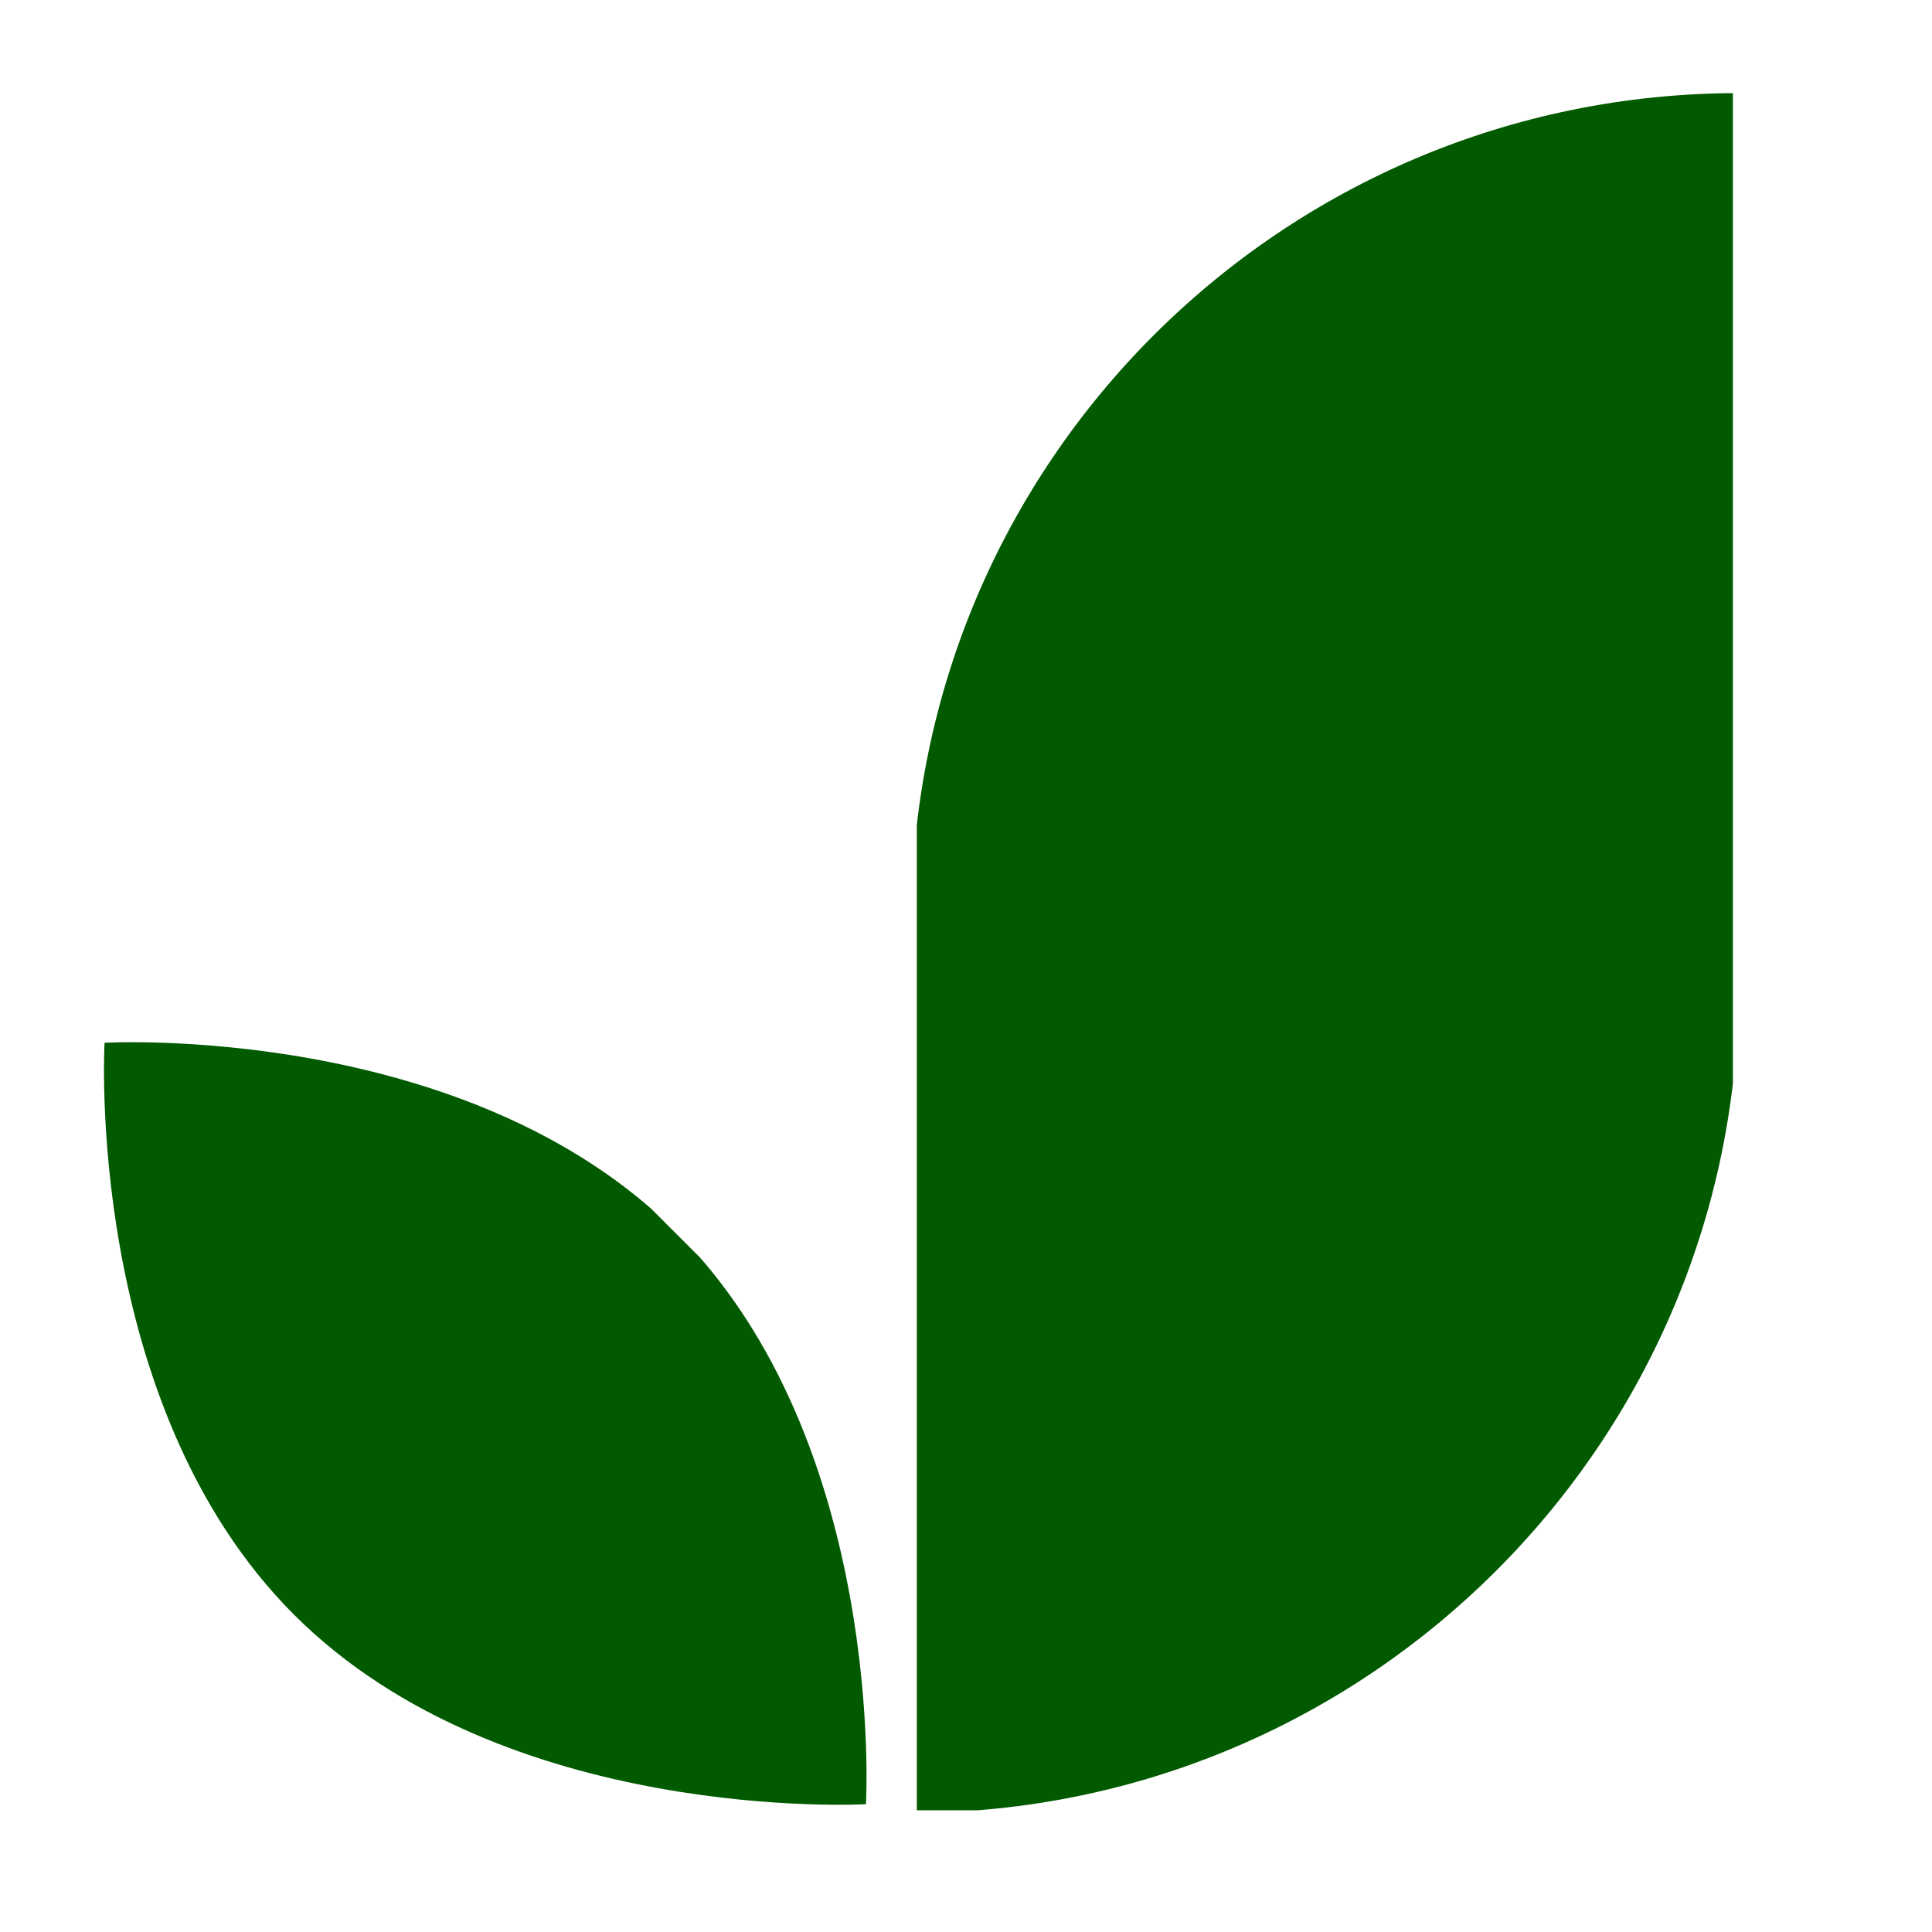 <svg version="1.0" preserveAspectRatio="xMidYMid meet" height="500" viewBox="0 0 375 375" zoomAndPan="magnify" width="500" xmlns:xlink="http://www.w3.org/1999/xlink" xmlns="http://www.w3.org/2000/svg"><defs><clipPath id="37744e16d8"><path clip-rule="nonzero" d="M 20 184 L 169 184 L 169 333 L 20 333 Z M 20 184"></path></clipPath><clipPath id="5982c4f4eb"><path clip-rule="nonzero" d="M -16.844 221.52 L 57.227 147.445 L 205.371 295.59 L 131.297 369.664 Z M -16.844 221.52"></path></clipPath><clipPath id="692bb87802"><path clip-rule="nonzero" d="M -16.844 221.52 L 57.227 147.445 L 205.371 295.59 L 131.297 369.664 Z M -16.844 221.52"></path></clipPath><clipPath id="2929fcd1e9"><path clip-rule="nonzero" d="M 176.844 0.062 L 336.355 0.062 L 336.355 333.371 L 176.844 333.371 Z M 176.844 0.062"></path></clipPath><clipPath id="1787a5618a"><path clip-rule="nonzero" d="M 1.957 0.062 L 160.355 0.062 L 160.355 333.371 L 1.957 333.371 Z M 1.957 0.062"></path></clipPath><clipPath id="08823f6a2a"><rect height="334" y="0" width="161" x="0"></rect></clipPath><clipPath id="c1e569b0a9"><rect height="357" y="0" width="339" x="0"></rect></clipPath></defs><g transform="matrix(1, 0, 0, 1, 0, 18)"><g clip-path="url(#c1e569b0a9)"><g clip-path="url(#37744e16d8)"><g clip-path="url(#5982c4f4eb)"><g clip-path="url(#692bb87802)"><path fill-rule="nonzero" fill-opacity="1" d="M 131.301 221.18 C 172.113 261.992 168.082 332.191 168.082 332.191 C 168.082 332.191 97.883 336.223 57.07 295.41 C 16.262 254.602 20.293 184.402 20.293 184.402 C 20.293 184.402 90.492 180.367 131.301 221.18 Z M 131.301 221.18" fill="#025a00"></path></g></g></g><g clip-path="url(#2929fcd1e9)"><g transform="matrix(1, 0, 0, 1, 176, 0)"><g clip-path="url(#08823f6a2a)"><g clip-path="url(#1787a5618a)"><path fill-rule="nonzero" fill-opacity="1" d="M 161.469 0.074 L 161.469 173.32 C 161.469 261.98 89.566 333.883 0.91 333.883 L 0.91 160.637 C 0.844 71.977 72.746 0.074 161.469 0.074 Z M 161.469 0.074" fill="#025a00"></path></g></g></g></g></g></g></svg>